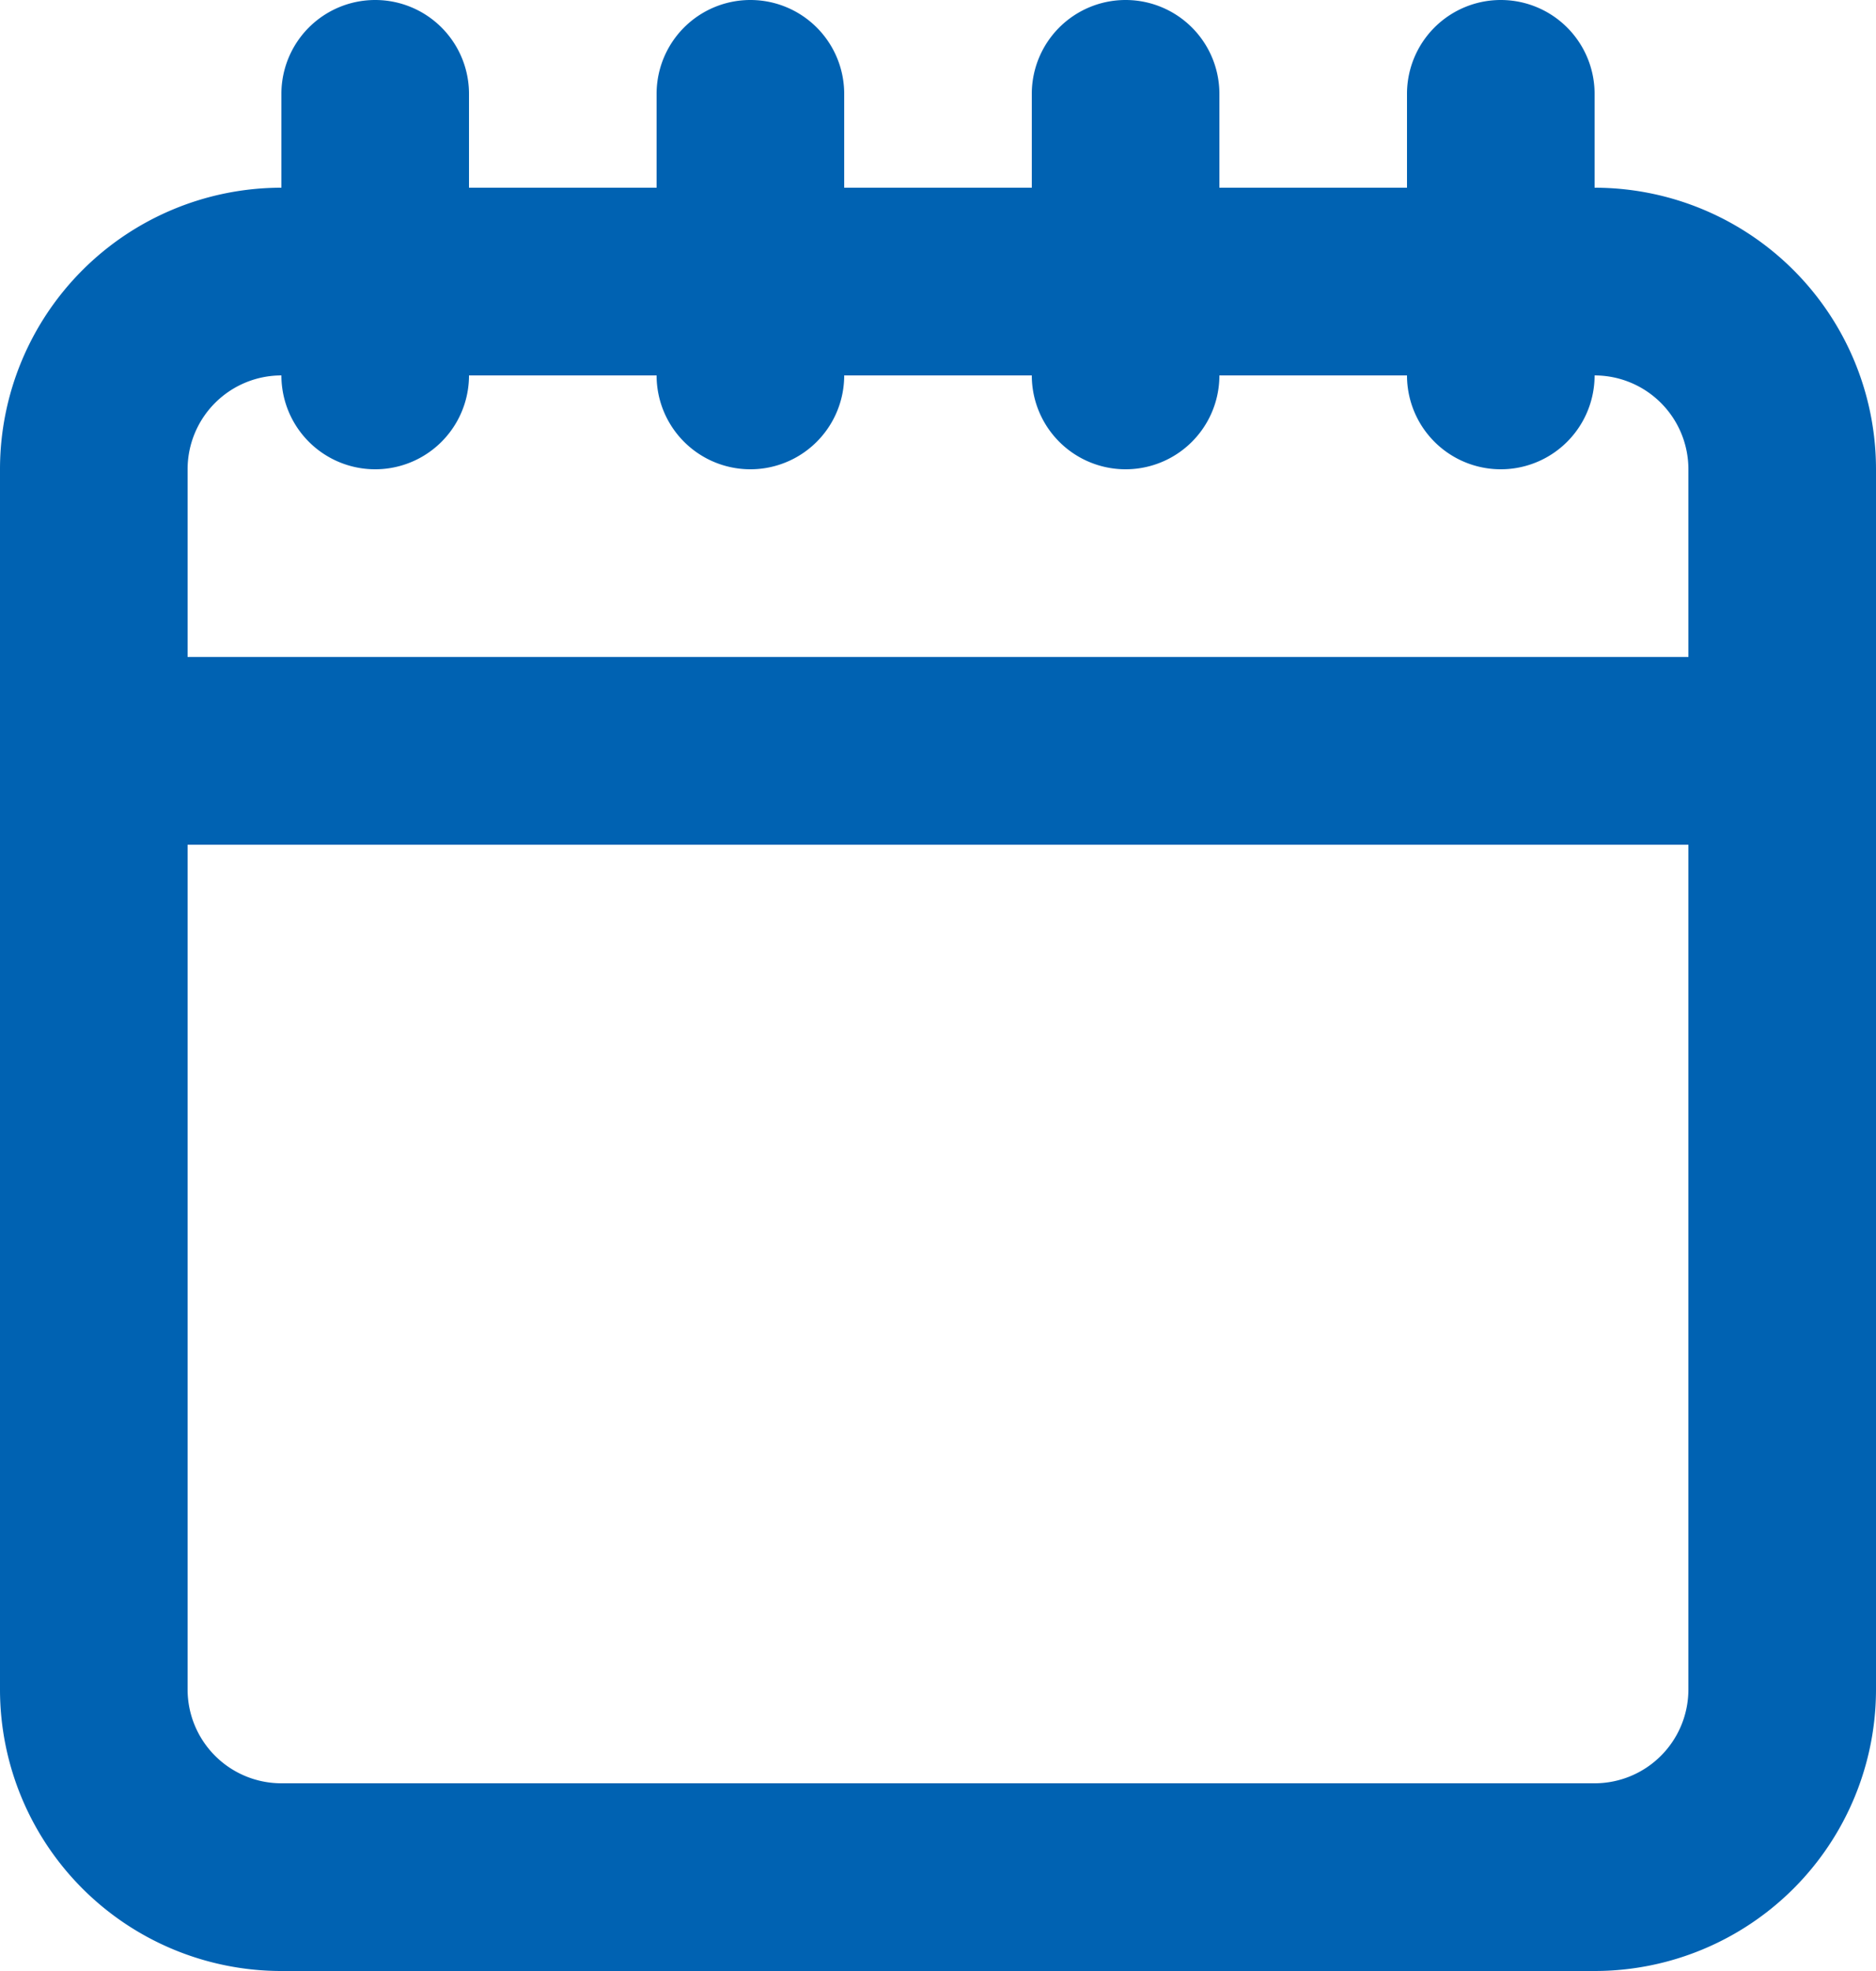 <svg xmlns="http://www.w3.org/2000/svg" width="25" height="26.25" viewBox="0 0 25 26.25"><defs><style>.a{fill:#0062b2;fill-rule:evenodd;}</style></defs><g transform="translate(-4 -3)"><path class="a" d="M26.5,9.25A1.25,1.25,0,0,0,25.25,8a1.25,1.25,0,0,1-2.5,0h-2.5a1.25,1.25,0,0,1-2.5,0h-2.5a1.25,1.25,0,1,1-2.5,0h-2.5a1.25,1.25,0,1,1-2.5,0A1.25,1.25,0,0,0,6.5,9.25v2.5h20Zm-20,5V25.5a1.25,1.25,0,0,0,1.25,1.25h17.5A1.25,1.25,0,0,0,26.5,25.5V14.25Zm22.5-5V25.5a3.75,3.75,0,0,1-3.75,3.75H7.75A3.75,3.75,0,0,1,4,25.5V9.25A3.75,3.75,0,0,1,7.75,5.5V4.25a1.25,1.25,0,1,1,2.5,0V5.5h2.5V4.25a1.25,1.25,0,1,1,2.5,0V5.5h2.5V4.25a1.25,1.25,0,0,1,2.5,0V5.5h2.5V4.25a1.25,1.25,0,0,1,2.5,0V5.5A3.75,3.75,0,0,1,29,9.25Z"/></g></svg>